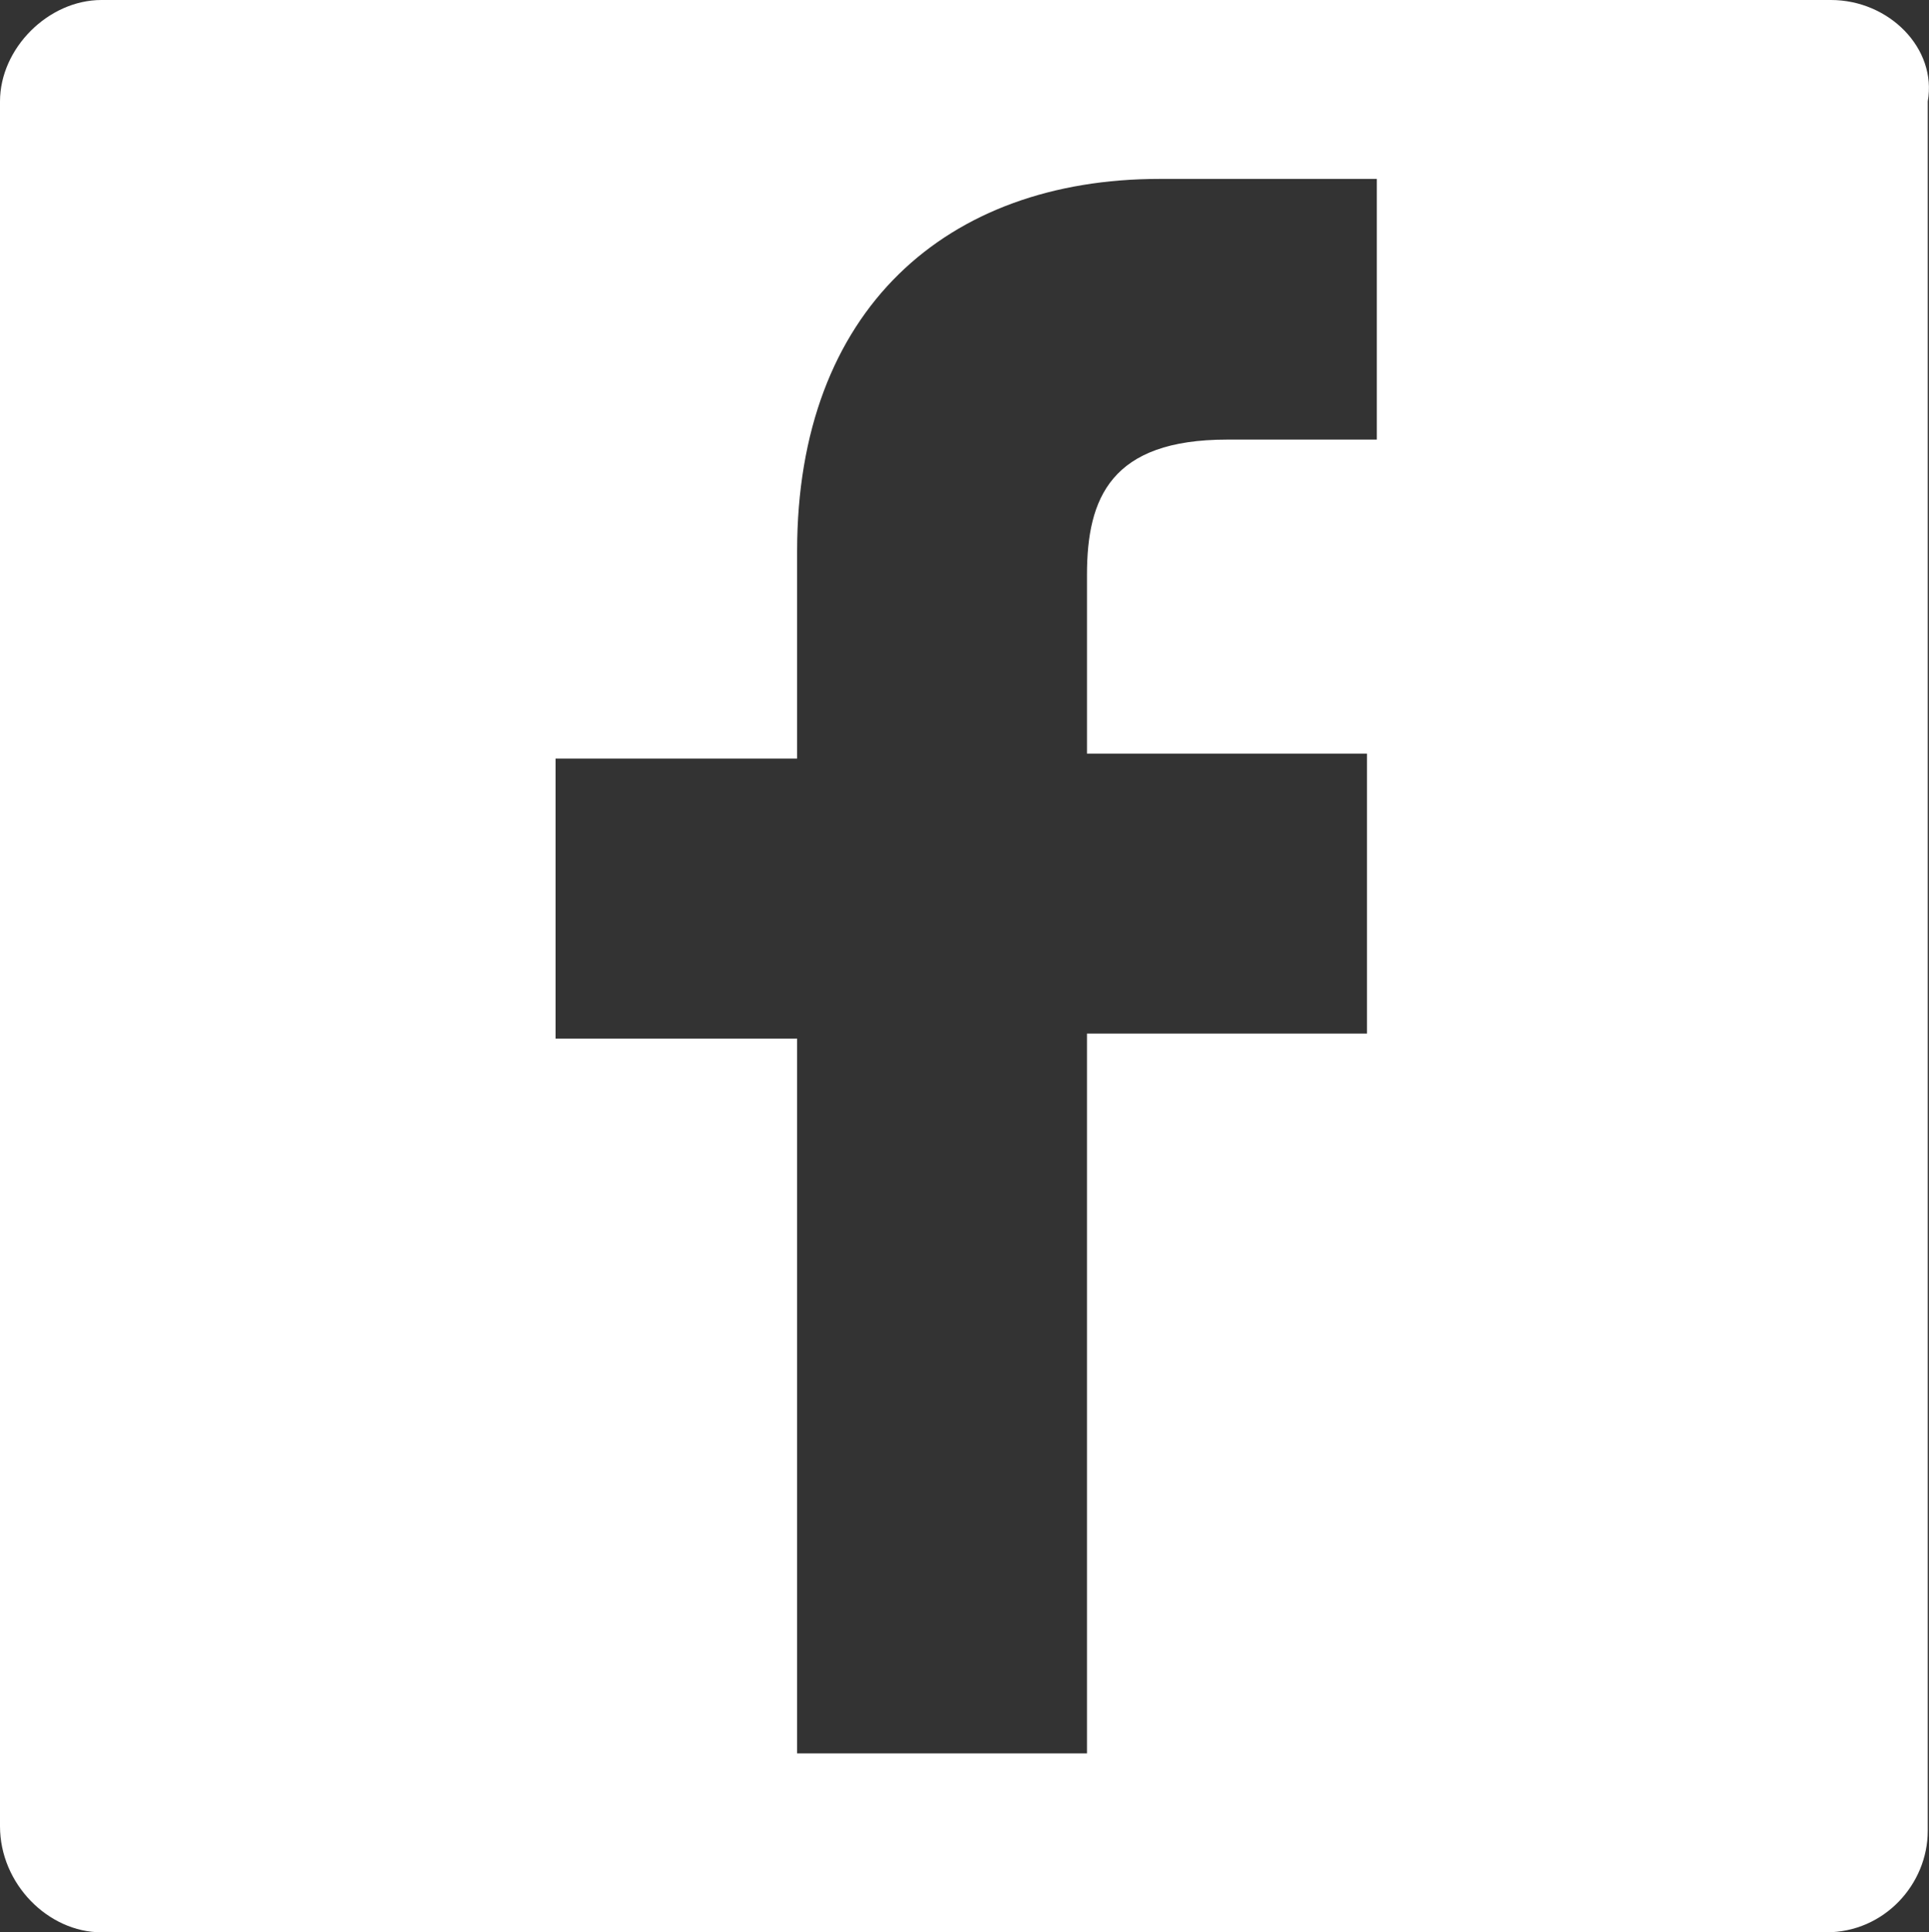 <?xml version="1.0" encoding="utf-8"?>
<!-- Generator: Adobe Illustrator 18.0.0, SVG Export Plug-In . SVG Version: 6.00 Build 0)  -->
<!DOCTYPE svg PUBLIC "-//W3C//DTD SVG 1.1//EN" "http://www.w3.org/Graphics/SVG/1.1/DTD/svg11.dtd">
<svg version="1.1" id="Capa_1" xmlns="http://www.w3.org/2000/svg" xmlns:xlink="http://www.w3.org/1999/xlink" x="0px" y="0px"
	 viewBox="420 0 1078.1 1080" enable-background="new 420 0 1078.1 1080" xml:space="preserve">
<rect x="420" y="0" width="1078.1" height="1080" fill="#333333" stroke="none"/>
<path fill="#FFFFFF" d="M1443.3,0H476.7C447,0,420,27,420,56.7v964c0,32.3,27,59.3,56.7,59.3h964c32.5,0,56.7-27,56.7-56.7V56.7
	C1502.7,27,1475.7,0,1443.3,0z M1189.5,245.7h-83.7c-64.8,0-78.3,32.5-78.3,75.5v100H1184v156.5h-156.5V980h-162V580.5h-135V424h135
	V308c0-135,83.7-208,202.5-208h121.5v143l0,0V245.7L1189.5,245.7z"/>
</svg>
